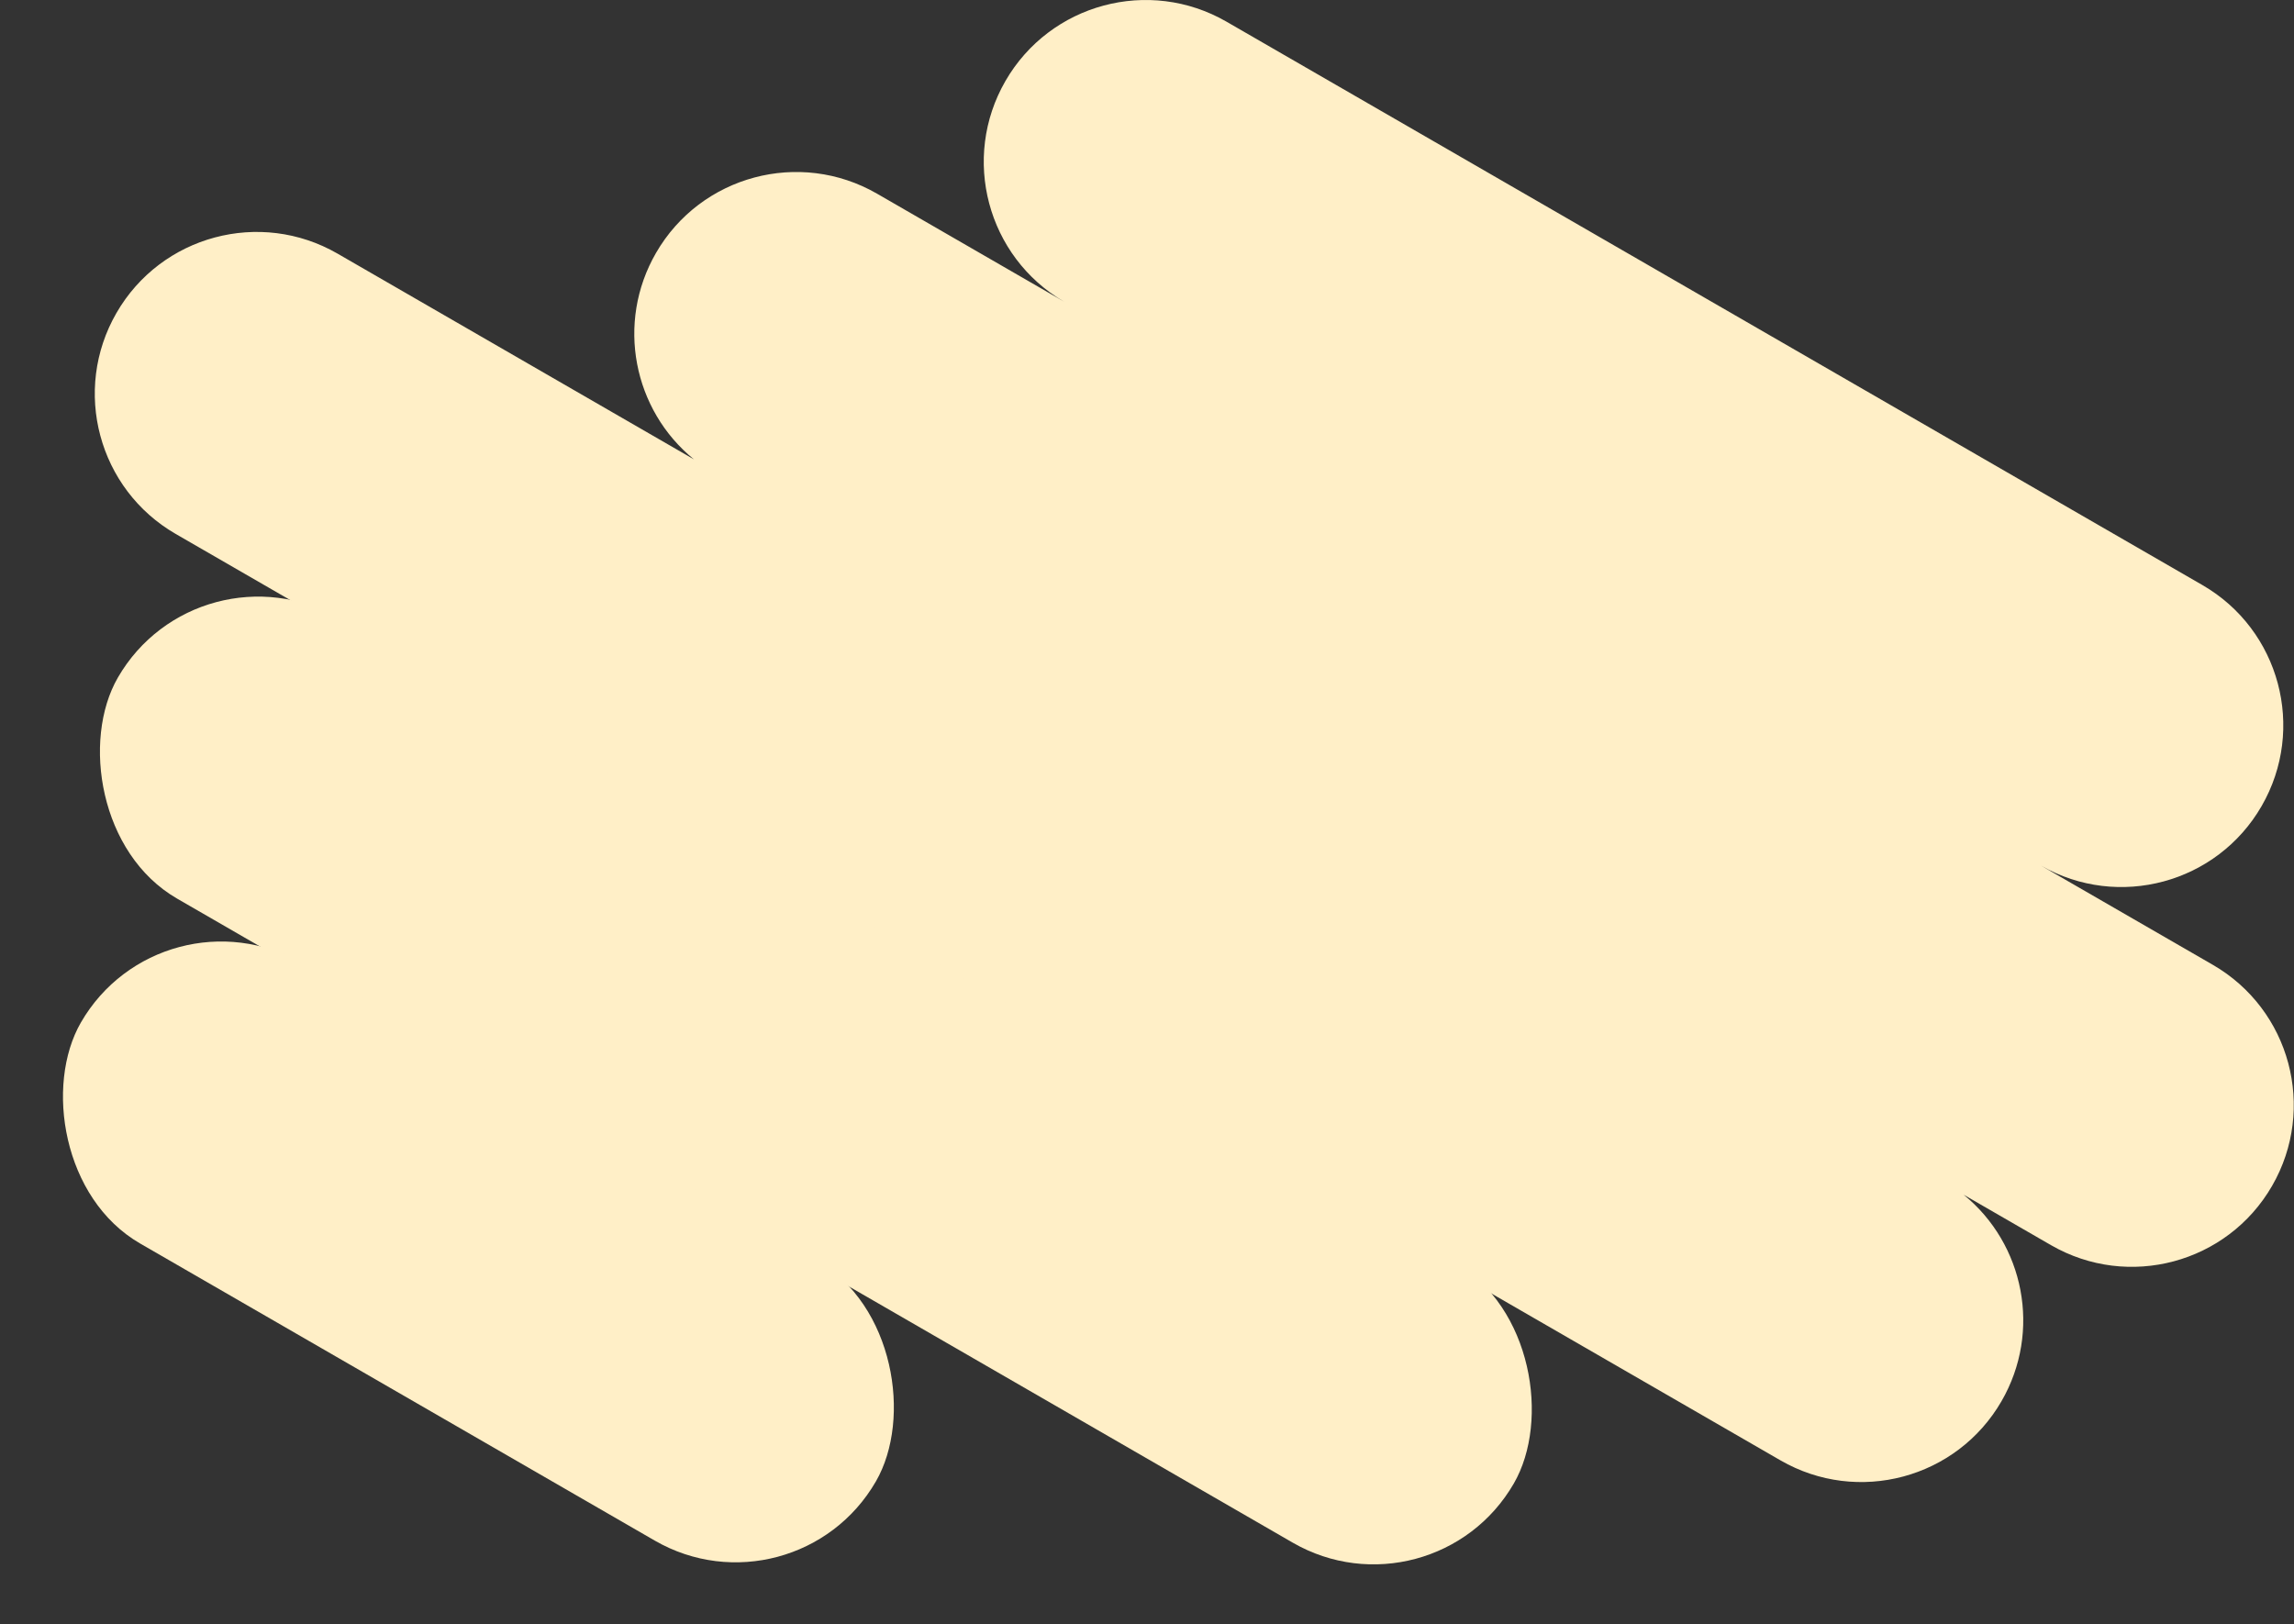 <?xml version="1.0" encoding="UTF-8"?> <svg xmlns="http://www.w3.org/2000/svg" width="2497" height="1768" viewBox="0 0 2497 1768" fill="none"><rect x="0" y="0" width="2497" height="1768" fill="#333333" stroke="none"/> <path fill-rule="evenodd" clip-rule="evenodd" d="M1094.44 88.117C1143.09 3.854 1250.84 -25.017 1335.1 23.633L2397.24 636.861C2481.51 685.51 2510.38 793.258 2461.73 877.521C2413.2 961.574 2305.87 990.511 2221.7 942.369L2408.65 1050.31C2492.91 1098.96 2521.78 1206.7 2473.13 1290.97C2424.49 1375.23 2316.74 1404.1 2232.47 1355.45L2137.4 1300.56C2203.37 1354.18 2222.54 1449.26 2178.67 1525.25C2130.02 1609.51 2022.27 1638.38 1938.01 1589.73L191.293 581.263C107.029 532.613 78.159 424.866 126.808 340.602C175.458 256.339 283.205 227.468 367.469 276.118L755.322 500.045C689.346 446.422 670.18 351.342 714.05 275.358C762.699 191.094 870.447 162.223 954.71 210.873L1158.3 328.414C1074.52 279.593 1045.91 172.172 1094.44 88.117Z" fill="#FFEFC7"></path> <rect x="216.406" y="585" width="1754.56" height="352.351" rx="176.176" transform="rotate(30 216.406 585)" fill="#FFEFC7"></rect> <rect x="176.176" y="960.456" width="999.203" height="352.351" rx="176.176" transform="rotate(30 176.176 960.456)" fill="#FFEFC7"></rect> </svg> 